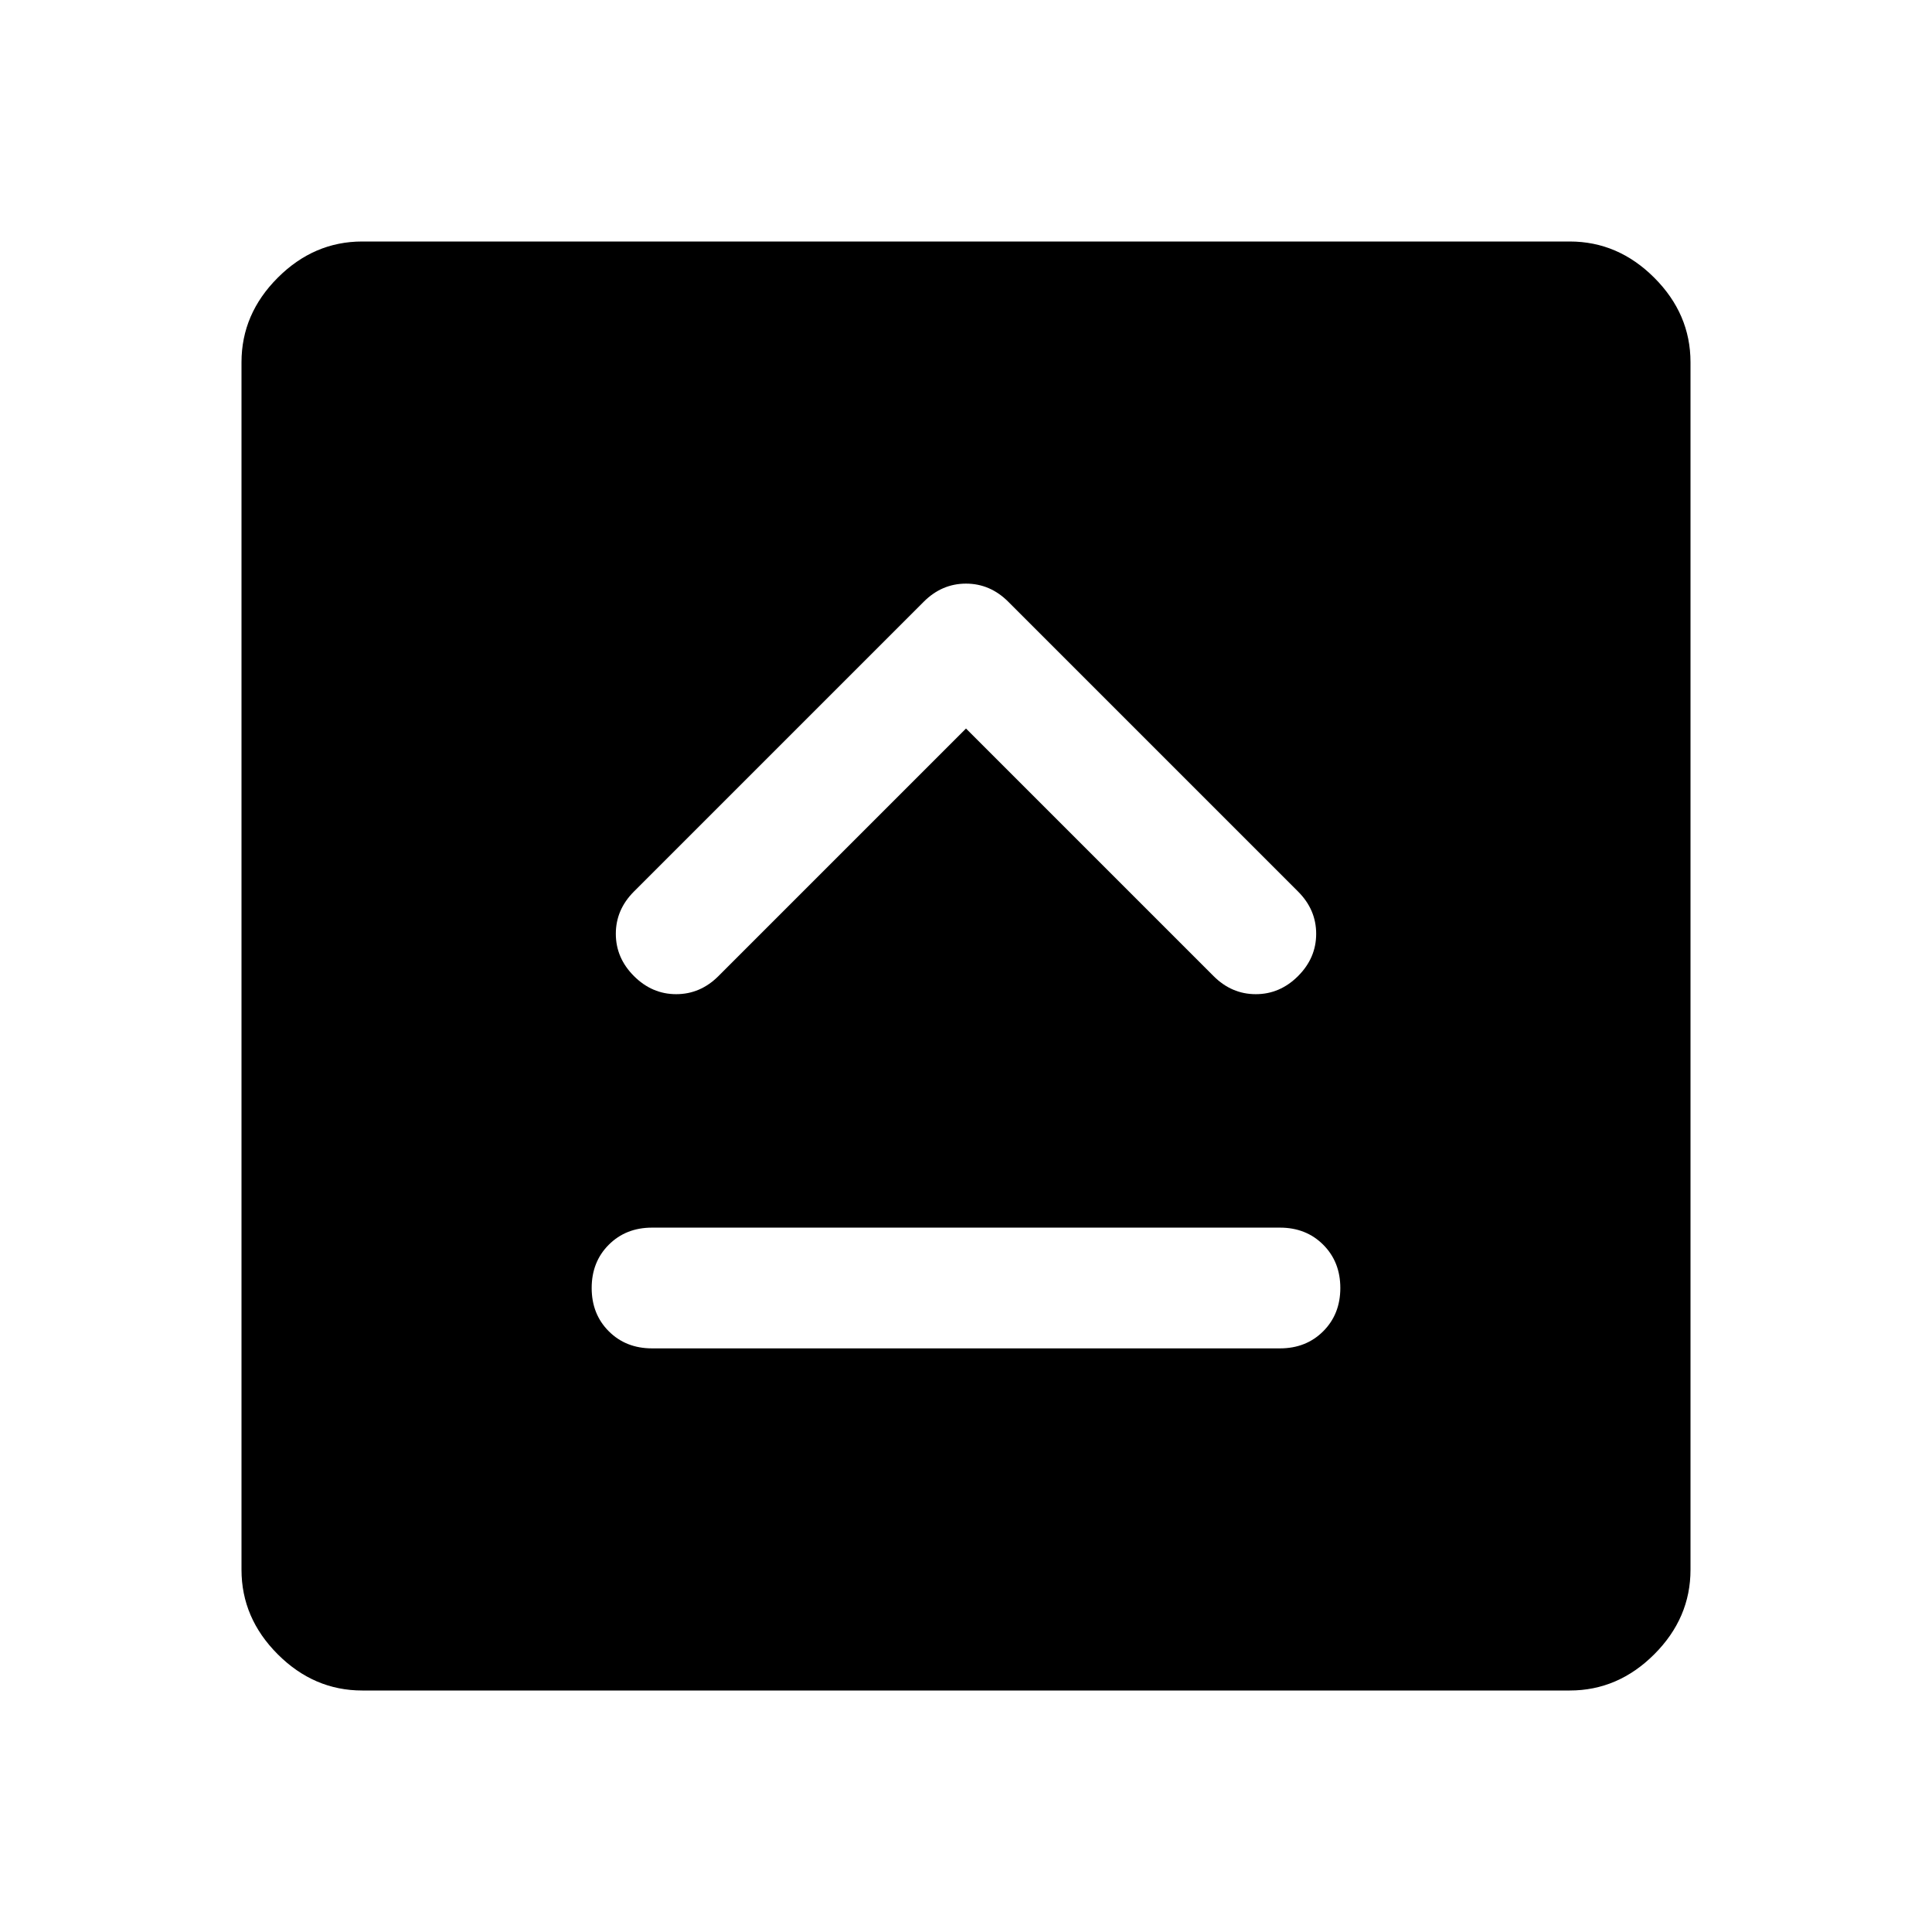 <svg xmlns="http://www.w3.org/2000/svg" width="48" height="48" viewBox="0 -960 960 960"><path d="M324-290h312q13 0 21.5-8.5T666-320q0-13-8.5-21.5T636-350H324q-13 0-21.5 8.5T294-320q0 13 8.5 21.5T324-290Zm156-308 123 123q9 9 21 9t21-9q9-9 9-21t-9-21L501-661q-9-9-21-9t-21 9L315-517q-9 9-9 21t9 21q9 9 21 9t21-9l123-123ZM180-120q-24 0-42-18t-18-42v-600q0-24 18-42t42-18h600q24 0 42 18t18 42v600q0 24-18 42t-42 18H180Z"/></svg>